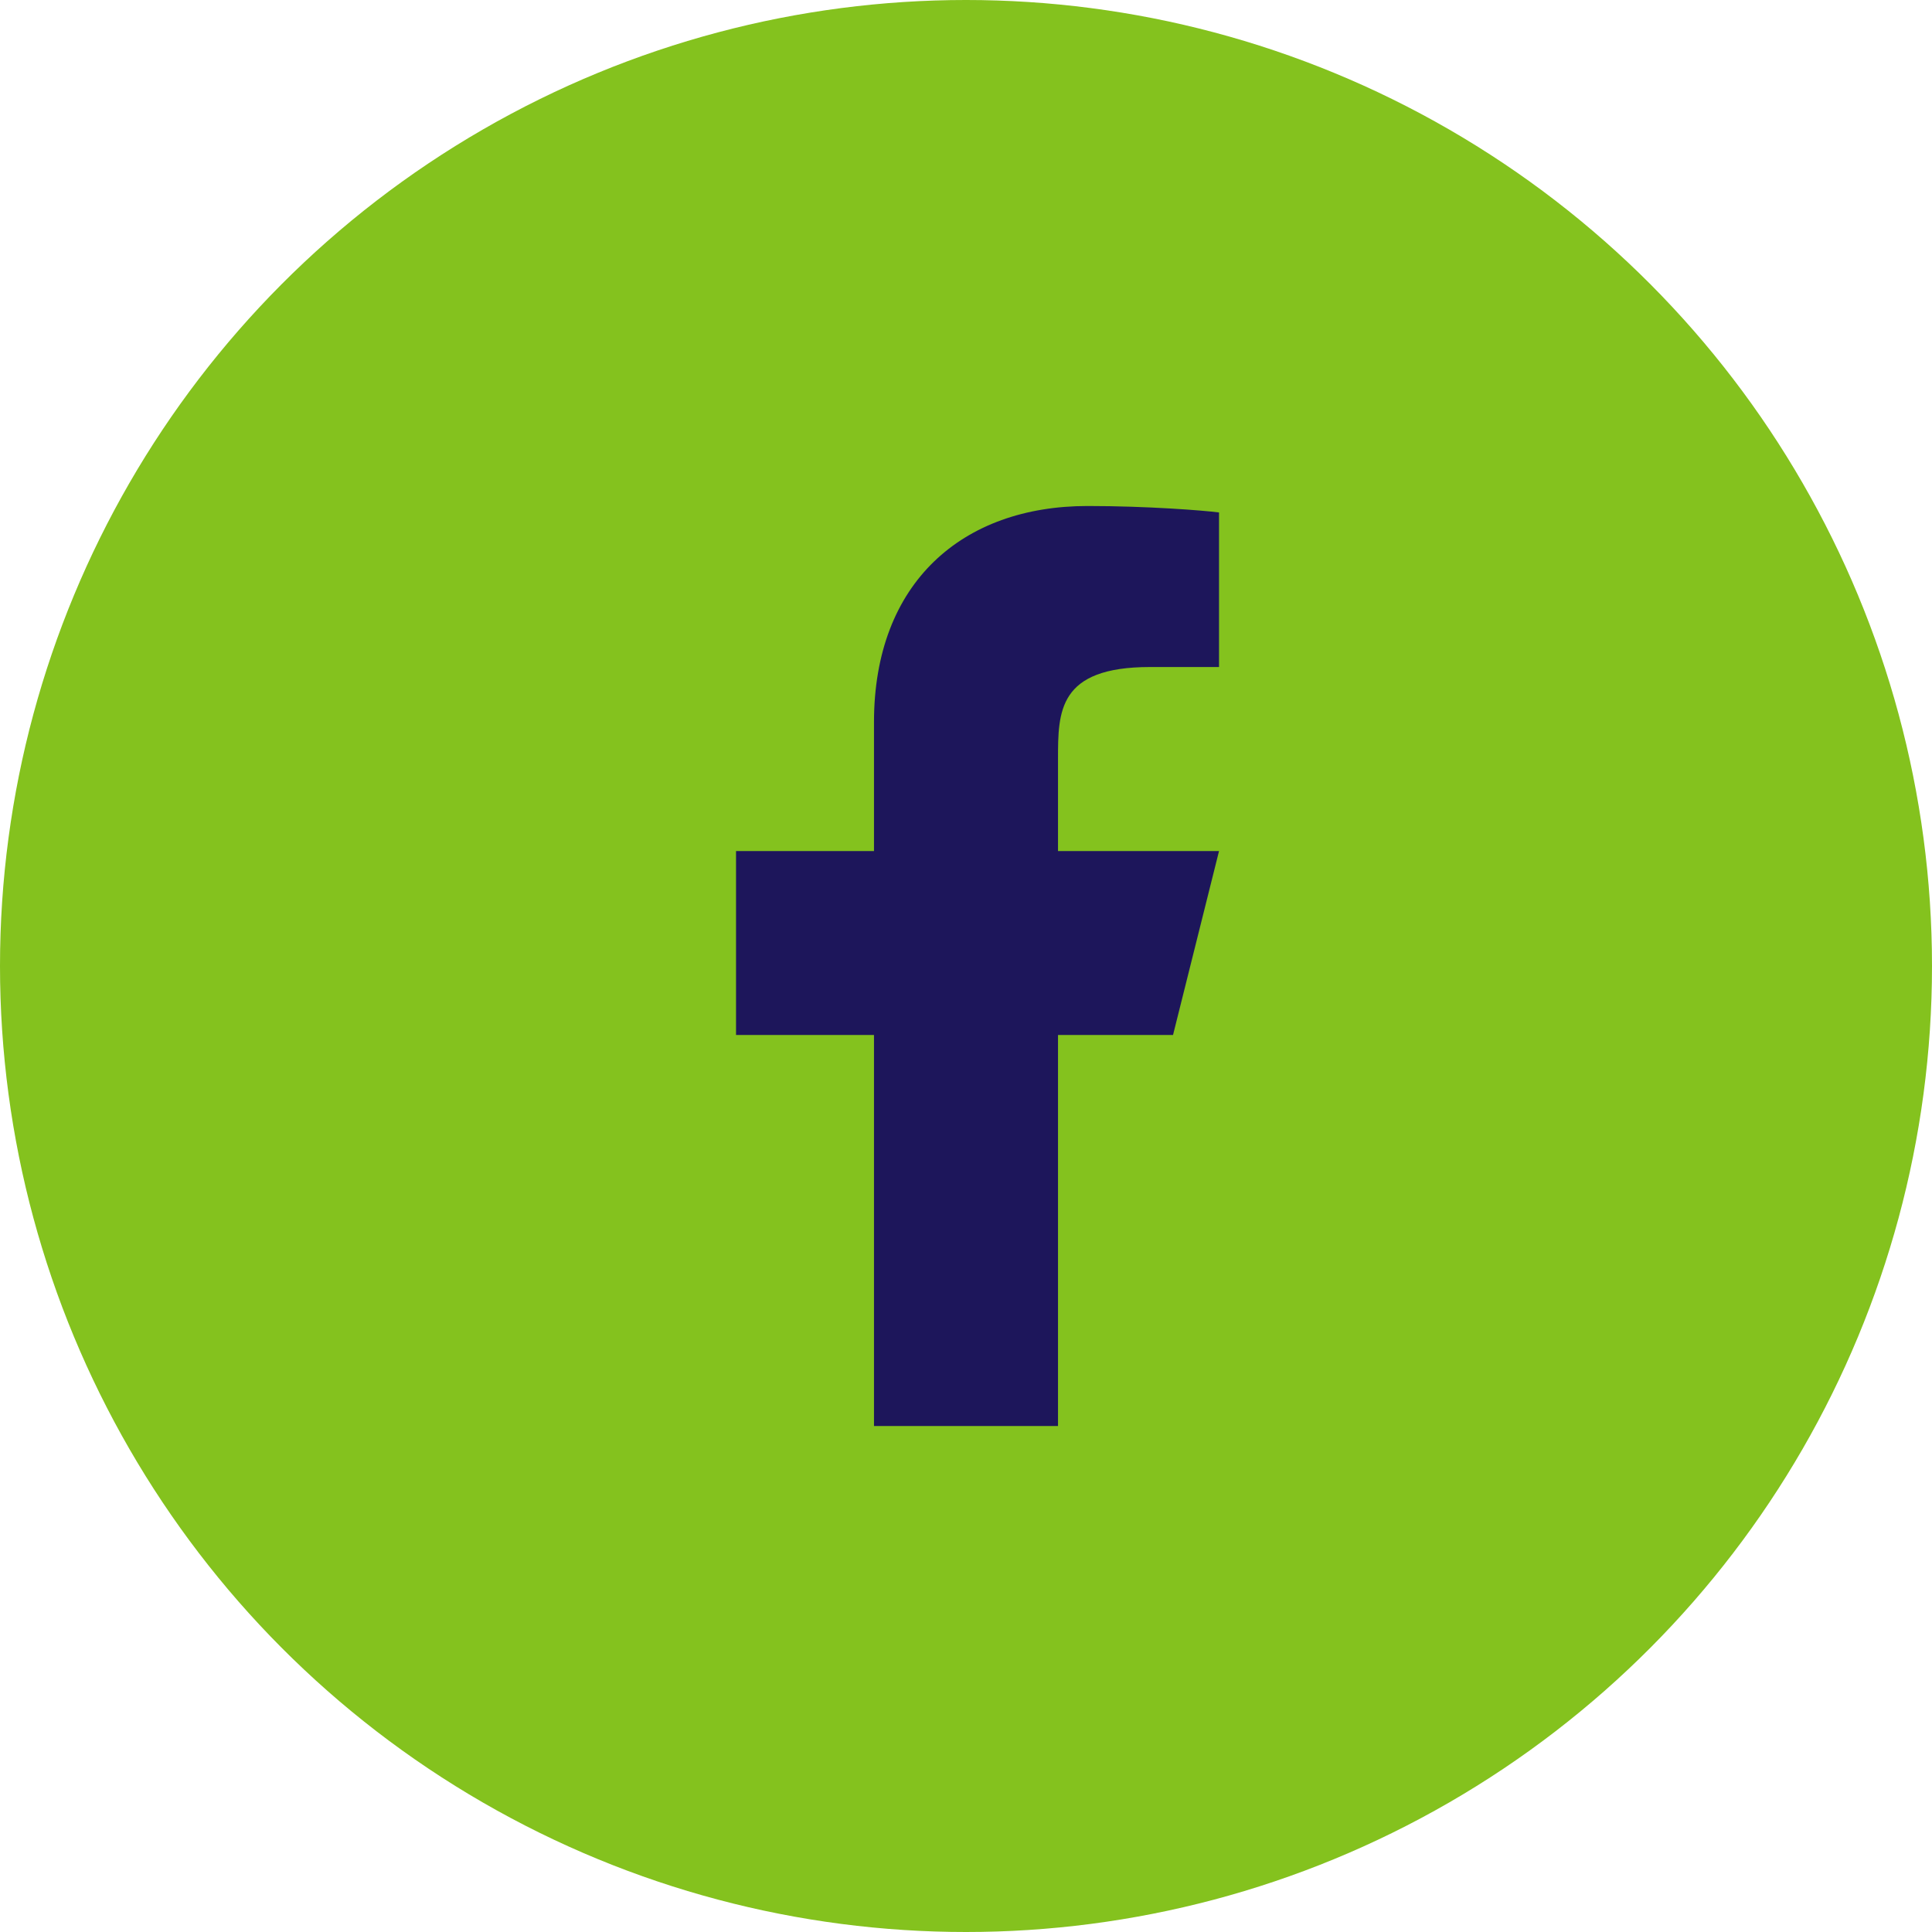 <svg width="32" height="32" viewBox="0 0 32 32" fill="none" xmlns="http://www.w3.org/2000/svg">
<circle cx="16" cy="16" r="16" fill="#84C21E"/>
<path d="M17.524 17.143H19.429L20.191 14.096H17.524V12.572C17.524 11.787 17.524 11.048 19.048 11.048H20.191V8.488C19.942 8.455 19.005 8.381 18.014 8.381C15.945 8.381 14.476 9.644 14.476 11.962V14.096H12.191V17.143H14.476V23.619H17.524V17.143Z" fill="#1D165B"/>
</svg>
